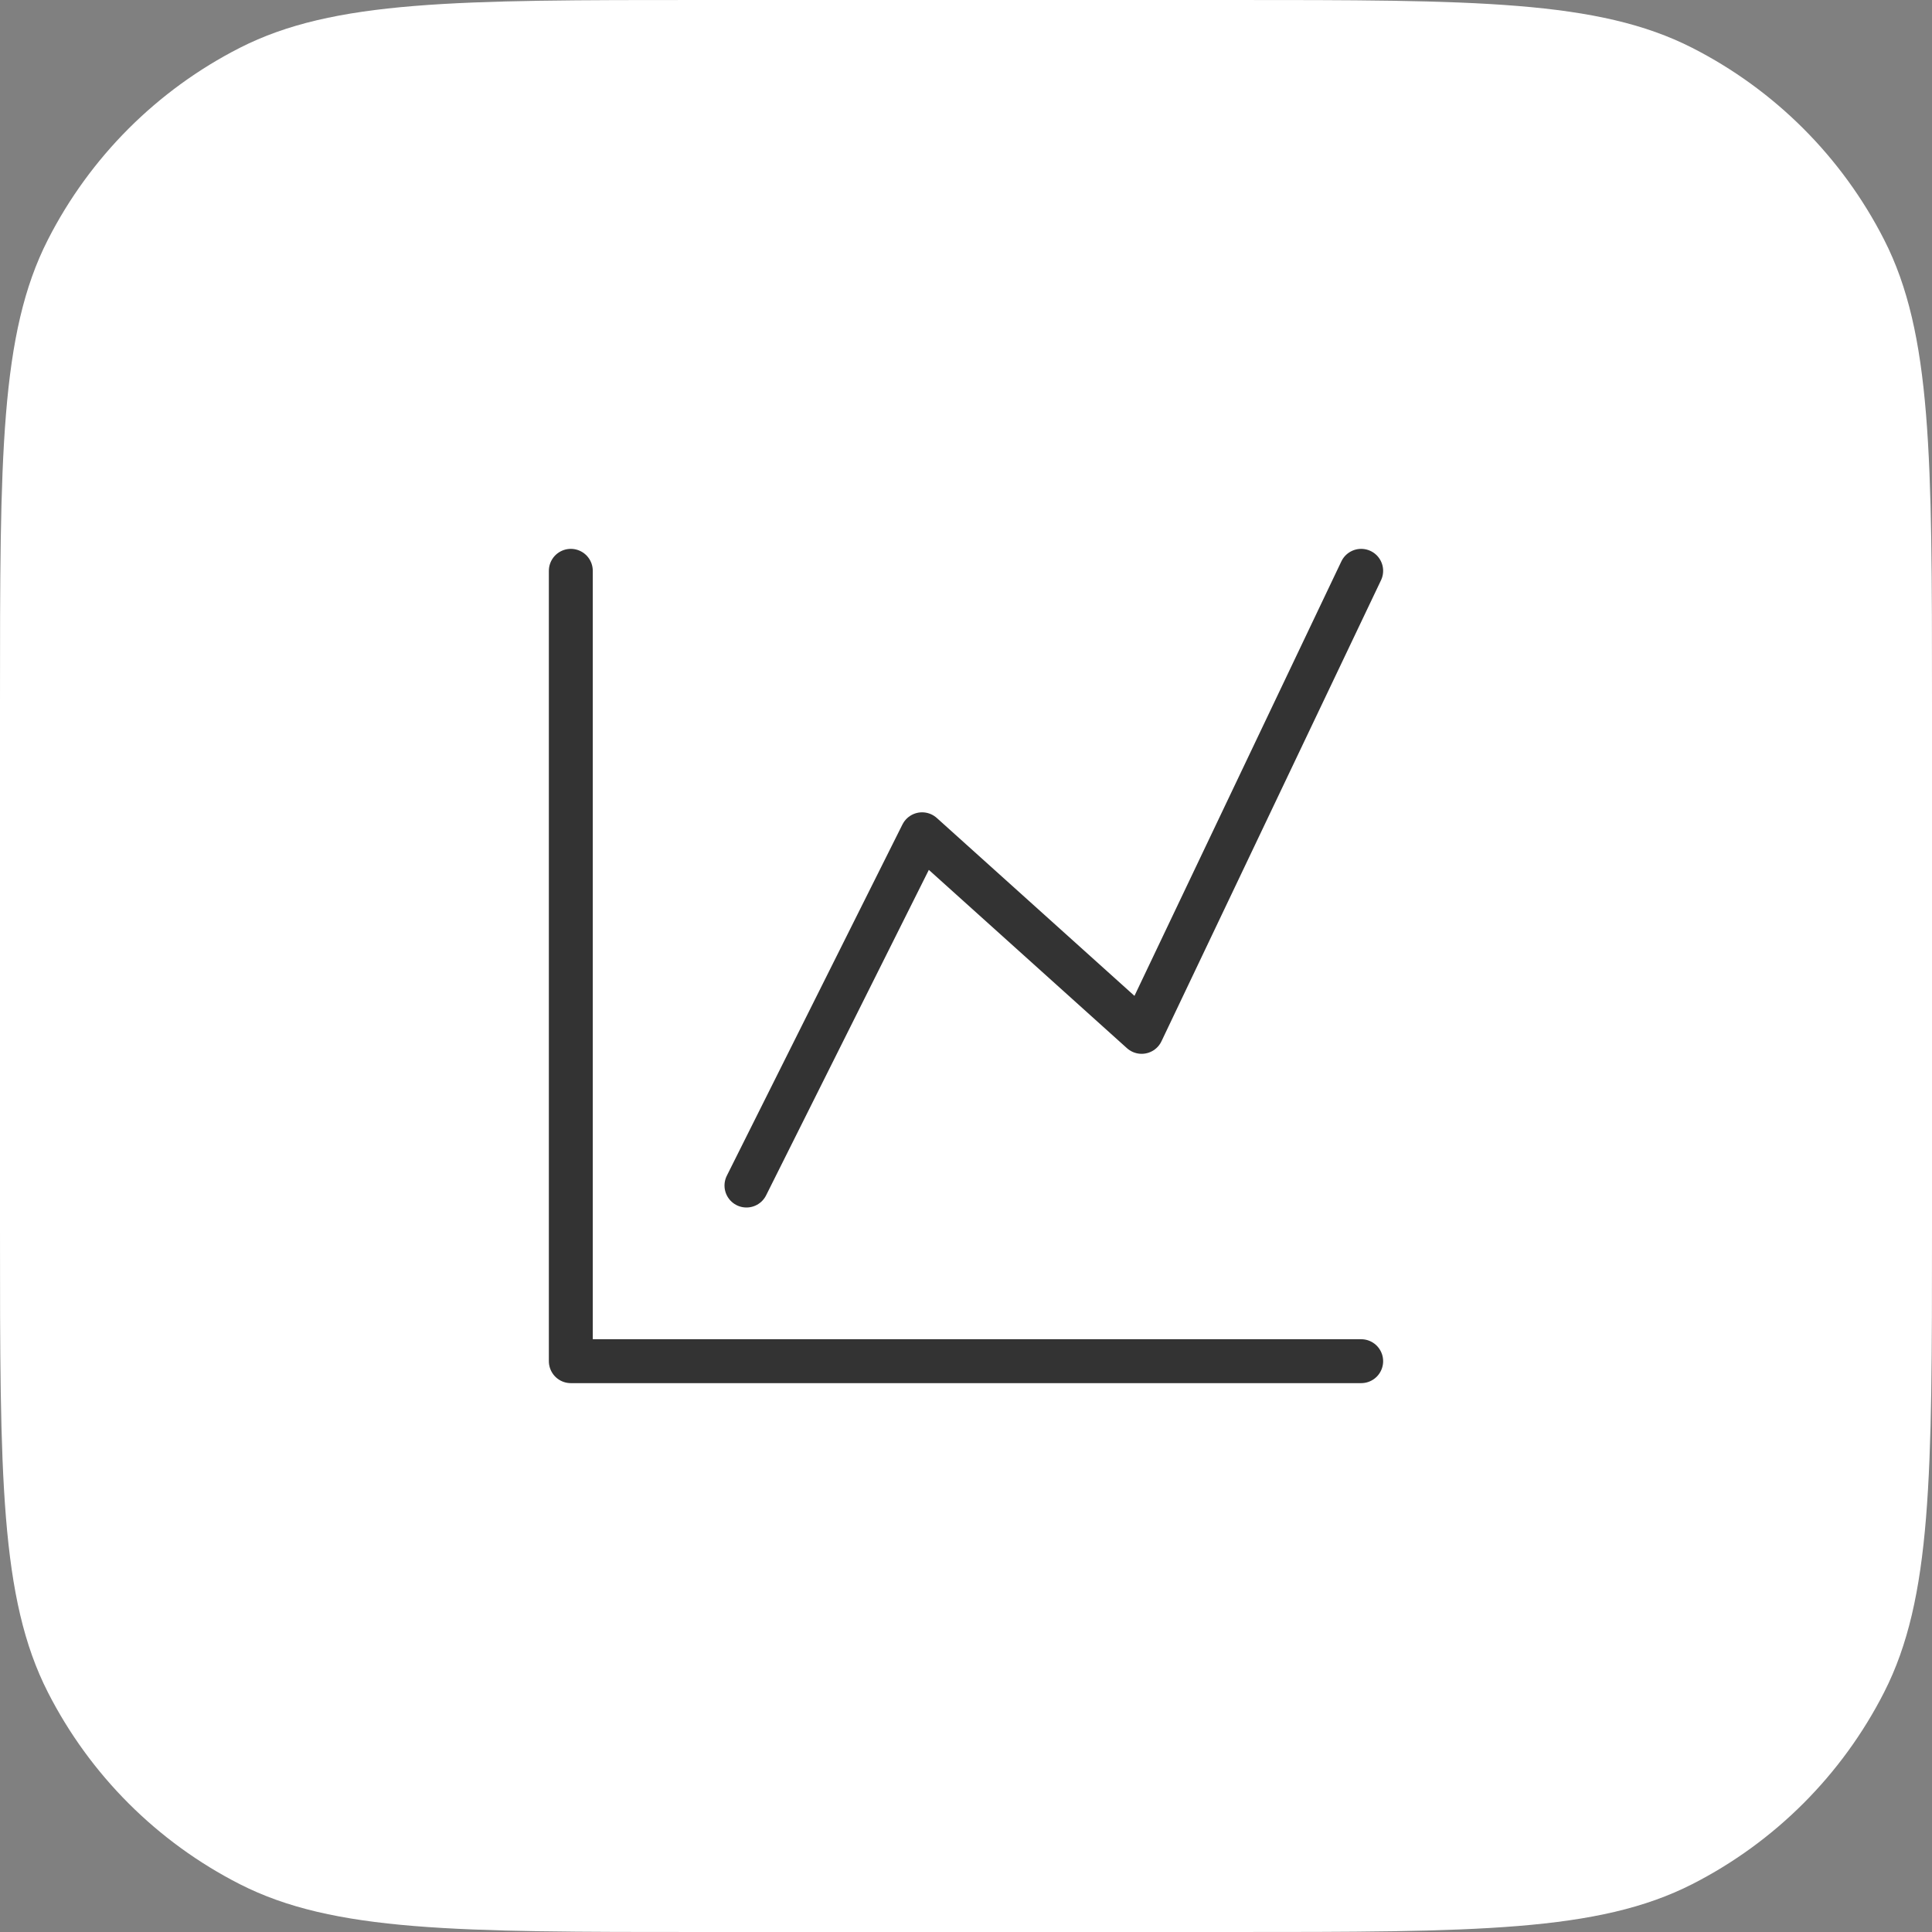 <svg width="44" height="44" viewBox="0 0 44 44" fill="none" xmlns="http://www.w3.org/2000/svg">
<rect x="0" y="0" width="44" height="44" fill="#808080" stroke="none"/>
<path d="M0 16C0 10.399 0 7.599 1.09 5.46C2.049 3.578 3.578 2.049 5.46 1.09C7.599 0 10.399 0 16 0H28C33.6 0 36.401 0 38.54 1.09C40.422 2.049 41.951 3.578 42.91 5.46C44 7.599 44 10.399 44 16V28C44 33.6 44 36.401 42.91 38.54C41.951 40.422 40.422 41.951 38.54 42.91C36.401 44 33.6 44 28 44H16C10.399 44 7.599 44 5.46 42.91C3.578 41.951 2.049 40.422 1.09 38.54C0 36.401 0 33.6 0 28V16Z" fill="white"/>
<path d="M13 13V31H31" stroke="#333333" stroke-linecap="round" stroke-linejoin="round"/>
<path d="M17 27L21 19L26 23.5L31 13" stroke="#333333" stroke-linecap="round" stroke-linejoin="round"/>
</svg>
